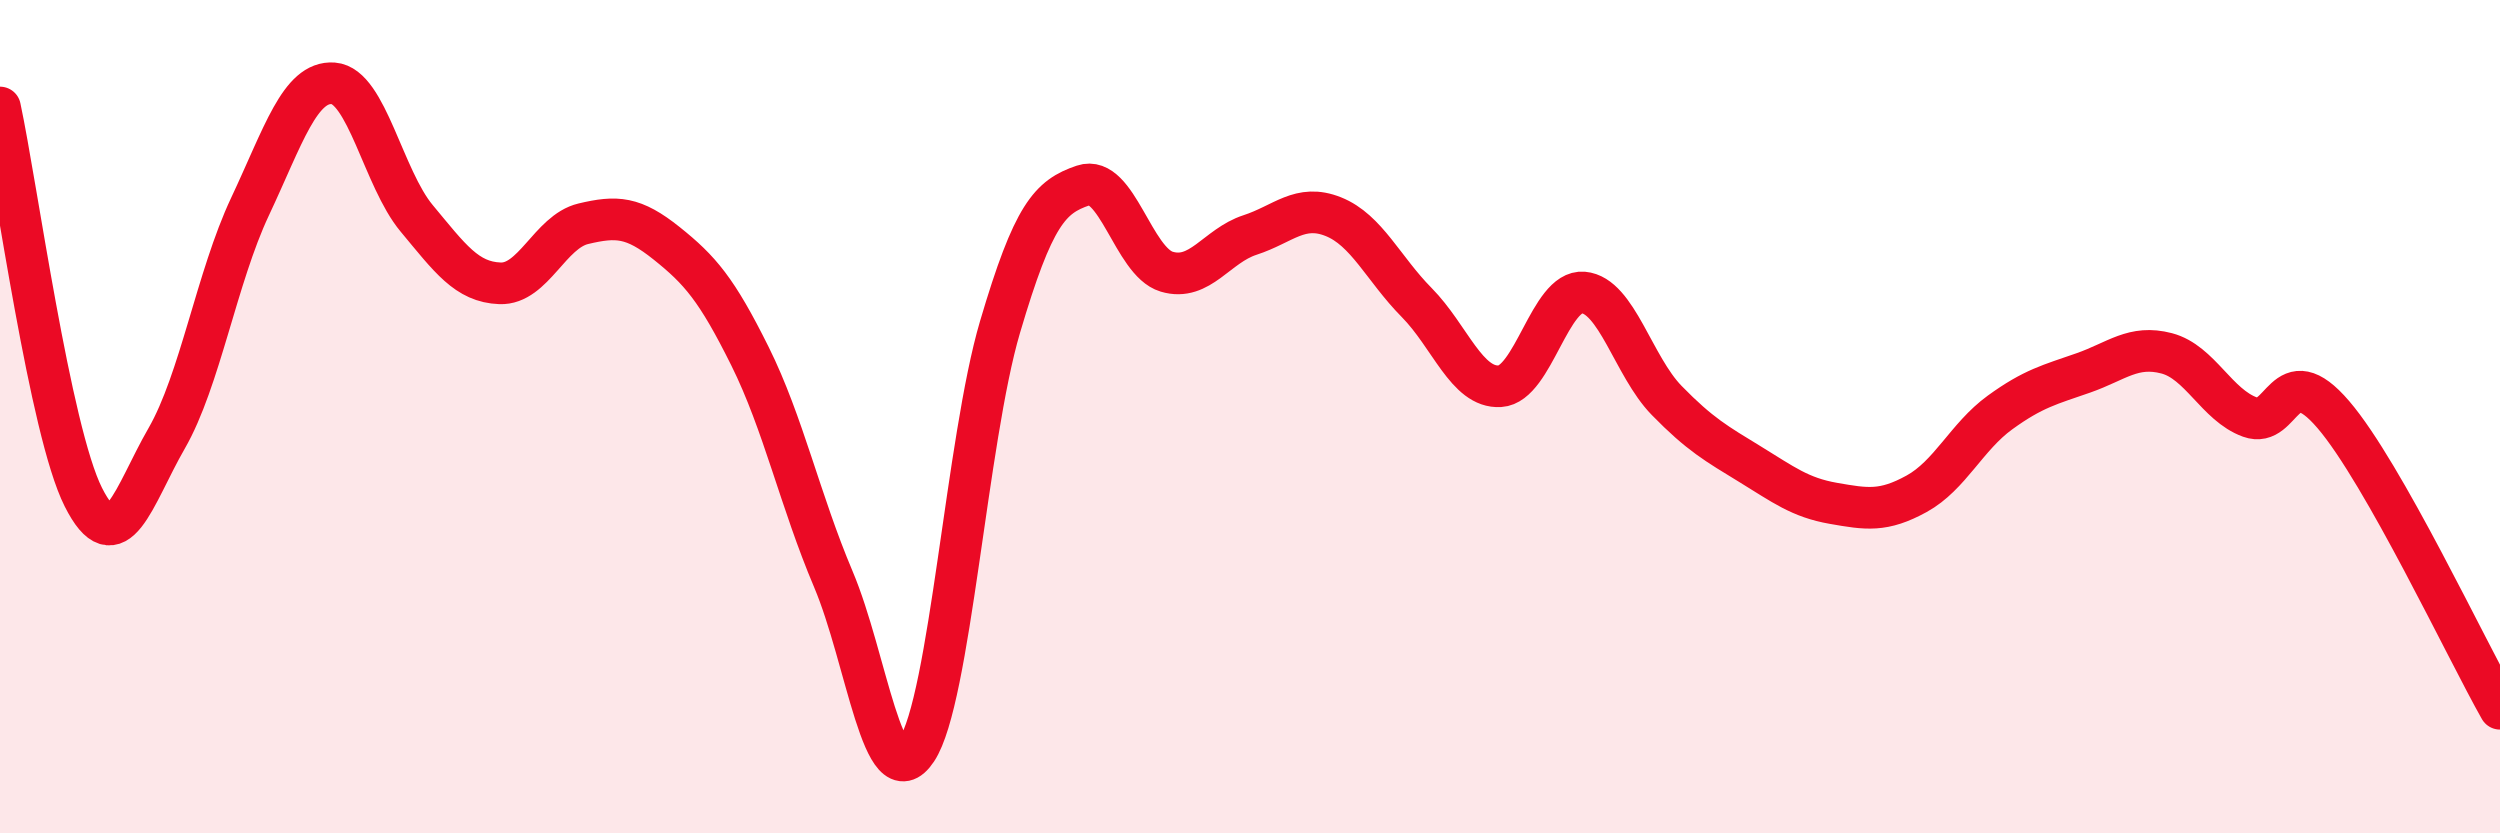 
    <svg width="60" height="20" viewBox="0 0 60 20" xmlns="http://www.w3.org/2000/svg">
      <path
        d="M 0,2.58 C 0.4,4.45 1.2,10.34 2,11.93 C 2.8,13.52 3.2,11.91 4,10.52 C 4.8,9.13 5.2,6.66 6,4.96 C 6.8,3.26 7.2,1.94 8,2 C 8.8,2.06 9.2,4.28 10,5.24 C 10.8,6.2 11.2,6.77 12,6.8 C 12.8,6.83 13.2,5.56 14,5.37 C 14.8,5.18 15.2,5.2 16,5.84 C 16.8,6.48 17.2,6.94 18,8.55 C 18.8,10.16 19.2,12.01 20,13.9 C 20.8,15.79 21.2,19.21 22,18 C 22.8,16.79 23.2,10.56 24,7.85 C 24.8,5.14 25.2,4.72 26,4.45 C 26.8,4.18 27.2,6.28 28,6.52 C 28.8,6.76 29.2,5.9 30,5.64 C 30.8,5.38 31.2,4.88 32,5.2 C 32.8,5.52 33.2,6.45 34,7.26 C 34.8,8.07 35.2,9.32 36,9.27 C 36.8,9.22 37.2,6.95 38,7.02 C 38.8,7.09 39.2,8.79 40,9.61 C 40.8,10.43 41.2,10.65 42,11.14 C 42.8,11.63 43.2,11.94 44,12.08 C 44.8,12.22 45.2,12.29 46,11.85 C 46.8,11.41 47.2,10.48 48,9.9 C 48.8,9.32 49.2,9.23 50,8.95 C 50.8,8.67 51.2,8.27 52,8.48 C 52.8,8.69 53.2,9.72 54,10.01 C 54.8,10.3 54.8,8.55 56,9.95 C 57.2,11.35 59.2,15.6 60,17.01L60 20L0 20Z"
        fill="#EB0A25"
        opacity="0.1"
        stroke-linecap="round"
        stroke-linejoin="round"
      />
      <path
        d="M 0,2.58 C 0.4,4.45 1.2,10.34 2,11.93 C 2.8,13.52 3.2,11.91 4,10.52 C 4.8,9.13 5.2,6.66 6,4.96 C 6.8,3.26 7.2,1.94 8,2 C 8.8,2.06 9.2,4.28 10,5.24 C 10.8,6.2 11.2,6.77 12,6.8 C 12.8,6.83 13.2,5.56 14,5.37 C 14.8,5.18 15.2,5.2 16,5.84 C 16.8,6.48 17.2,6.94 18,8.55 C 18.8,10.16 19.2,12.01 20,13.9 C 20.8,15.79 21.2,19.21 22,18 C 22.8,16.79 23.2,10.56 24,7.85 C 24.8,5.14 25.2,4.72 26,4.45 C 26.8,4.18 27.2,6.28 28,6.52 C 28.8,6.76 29.2,5.9 30,5.64 C 30.8,5.38 31.2,4.88 32,5.2 C 32.8,5.52 33.2,6.45 34,7.26 C 34.8,8.07 35.2,9.32 36,9.27 C 36.8,9.22 37.2,6.95 38,7.02 C 38.8,7.09 39.2,8.79 40,9.61 C 40.8,10.43 41.2,10.65 42,11.14 C 42.8,11.63 43.2,11.94 44,12.08 C 44.8,12.22 45.2,12.29 46,11.85 C 46.8,11.41 47.2,10.48 48,9.9 C 48.8,9.32 49.2,9.23 50,8.95 C 50.8,8.67 51.2,8.27 52,8.48 C 52.8,8.69 53.2,9.72 54,10.01 C 54.8,10.3 54.8,8.55 56,9.95 C 57.2,11.35 59.2,15.6 60,17.01"
        stroke="#EB0A25"
        stroke-width="1"
        fill="none"
        stroke-linecap="round"
        stroke-linejoin="round"
      />
    </svg>
  
